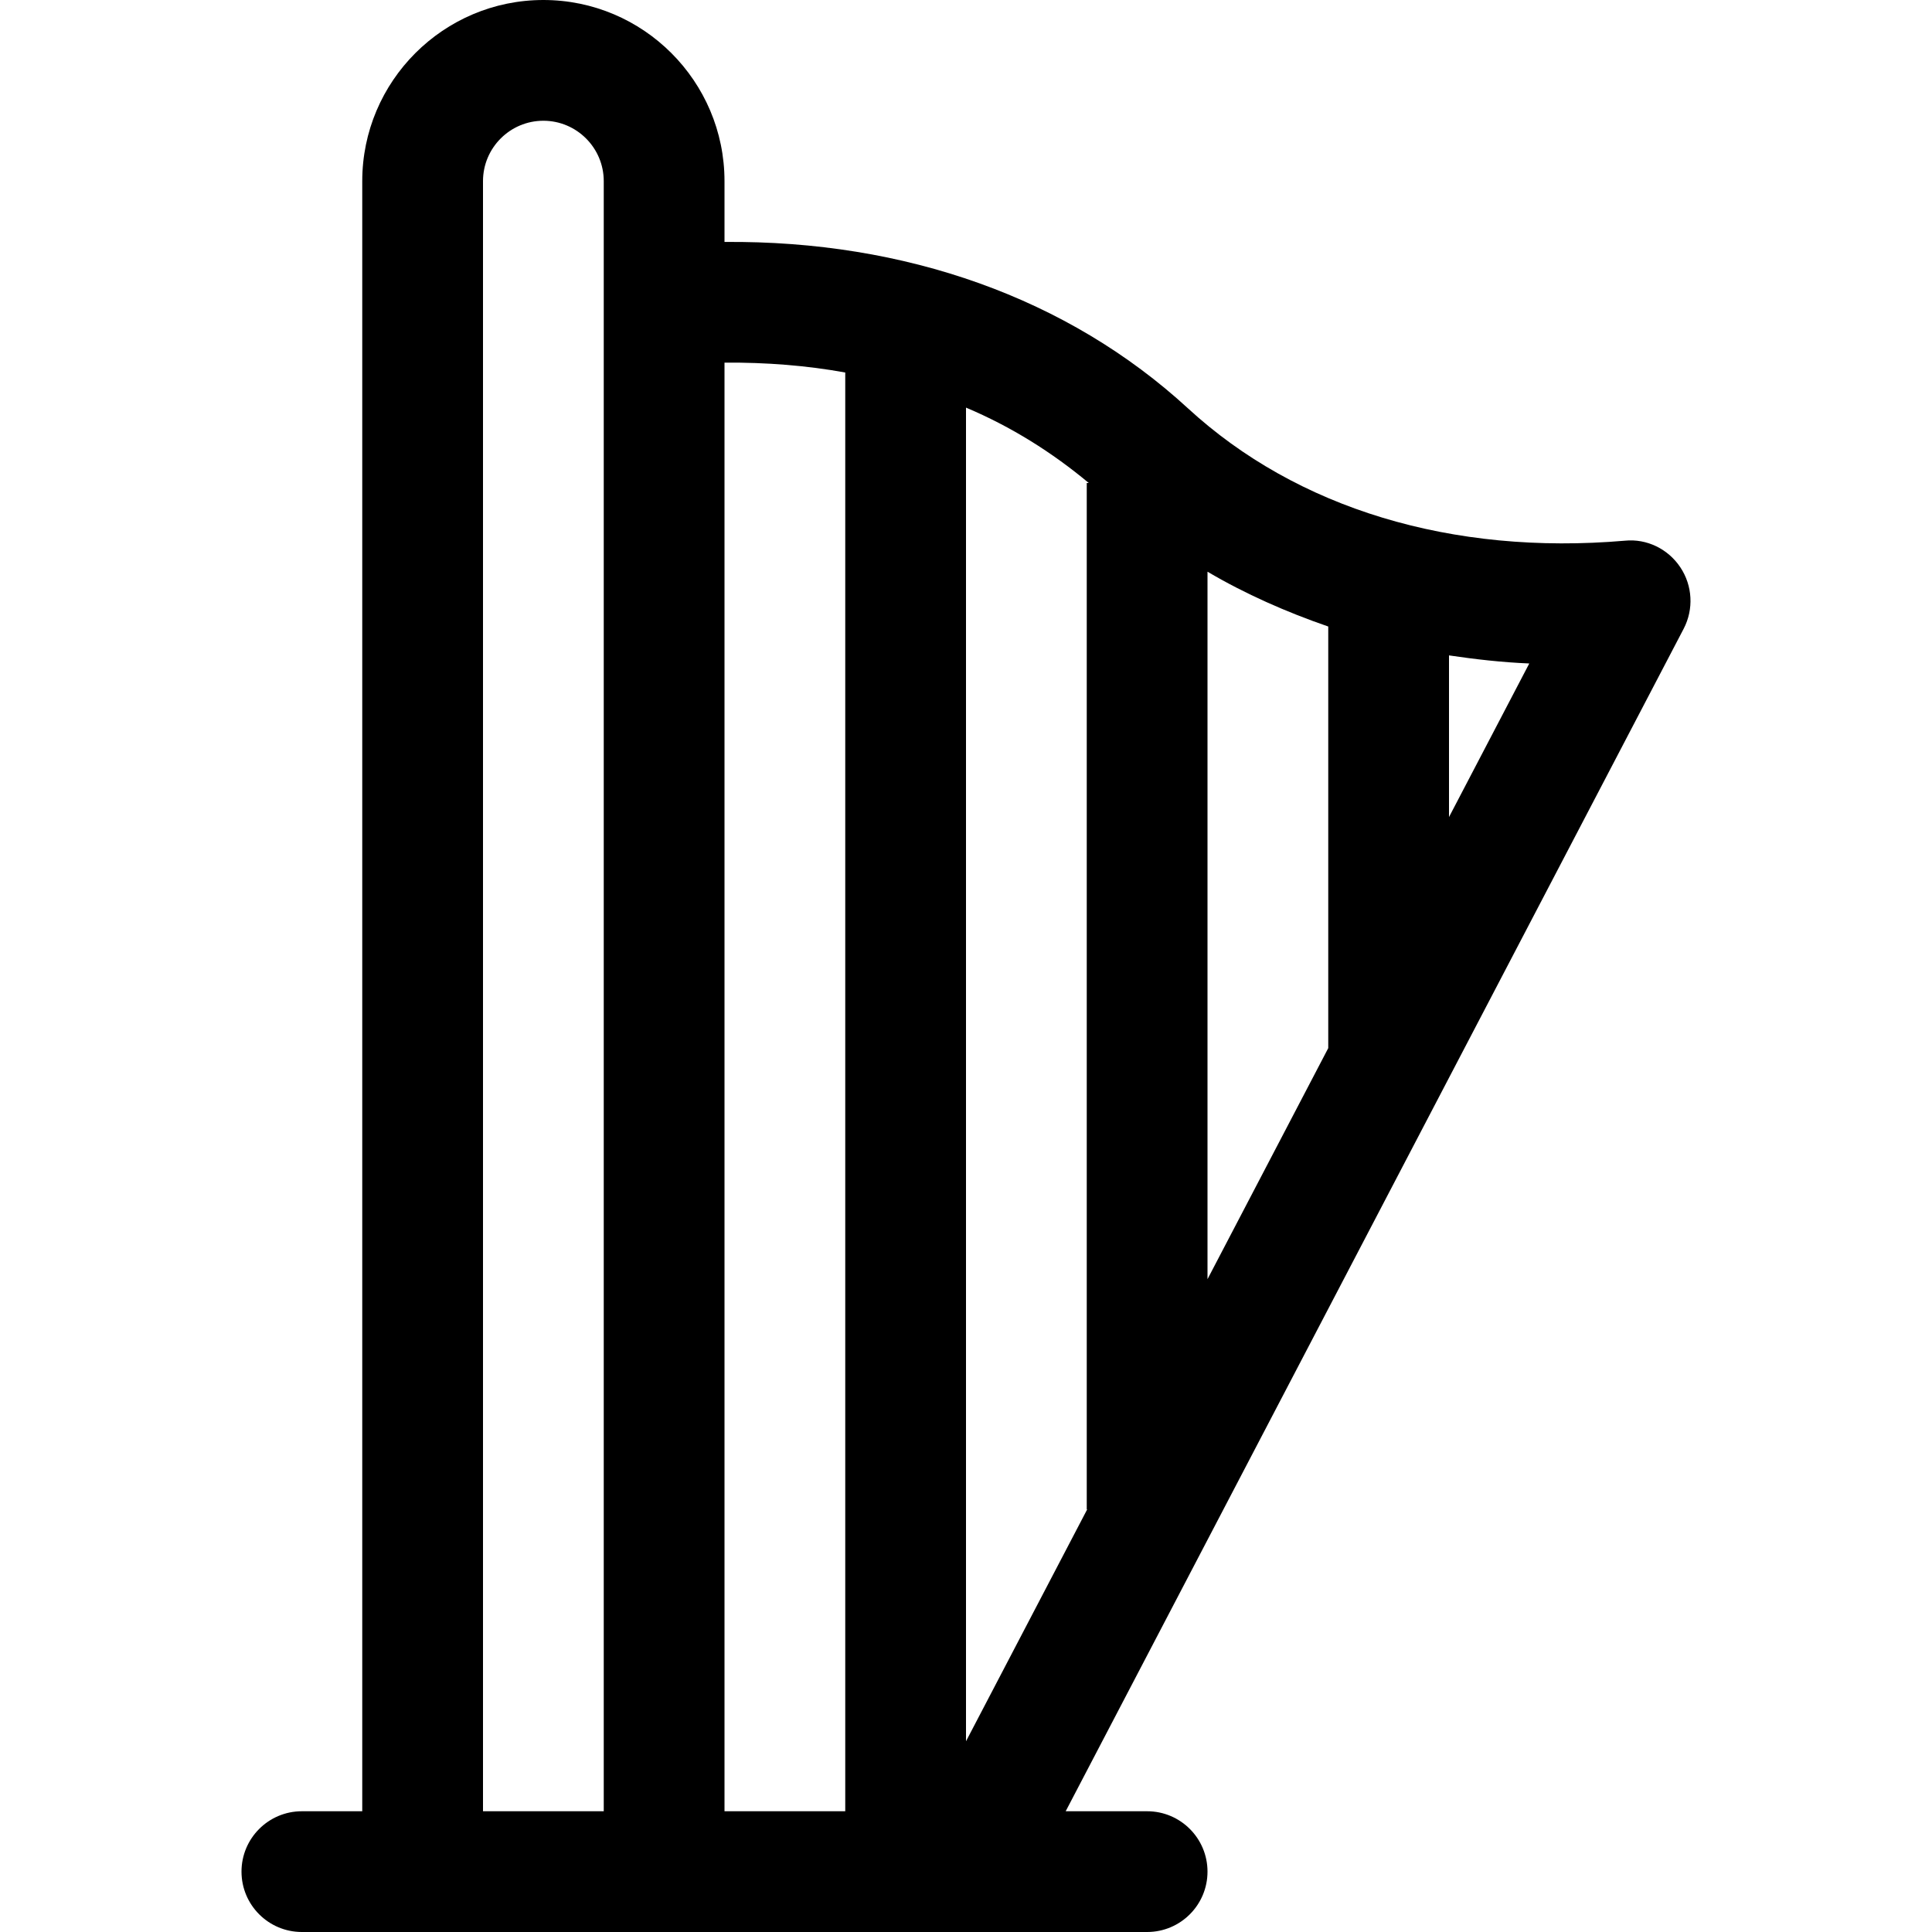 <?xml version='1.0' encoding='iso-8859-1'?>
<!DOCTYPE svg PUBLIC '-//W3C//DTD SVG 1.1//EN' 'http://www.w3.org/Graphics/SVG/1.1/DTD/svg11.dtd'>
<svg version="1.1" xmlns="http://www.w3.org/2000/svg" viewBox="0 0 512 512" xmlns:xlink="http://www.w3.org/1999/xlink" enable-background="new 0 0 512 512">
  <path d="M445.313,150.352c-3.227-4.859-8.883-7.648-14.688-7.063c-45.82,3.938-86.899-8.5-115.797-35.07  C283.051,79.01,240,63.702,192,64.119V48c0-26.469-21.531-48-48-48c-26.469,0-48,21.531-48,48v432H80.001c-8.836,0-16,7.164-16,16  s7.164,16,16,16h224c8.836,0,16-7.164,16-16s-7.164-16-16-16h-21.584l163.764-313.359  C448.884,161.461,448.556,155.219,445.313,150.352z M288.118,400L256,461.454V108.02c12,5.066,22.802,11.855,32.54,19.98H288v272  H288.118z M320,151.506c10,5.908,21,10.734,32,14.528v111.73l-32,61.23V151.506z M224,98.721V480h-32V96.104  C203,96.002,214,96.891,224,98.721z M128,48c0-8.82,7.18-16,16-16s16,7.18,16,16v432h-32V48z M384,216.533v-42.845  c7,1.032,14.031,1.839,21.273,2.14L384,216.533z"/>
</svg>

